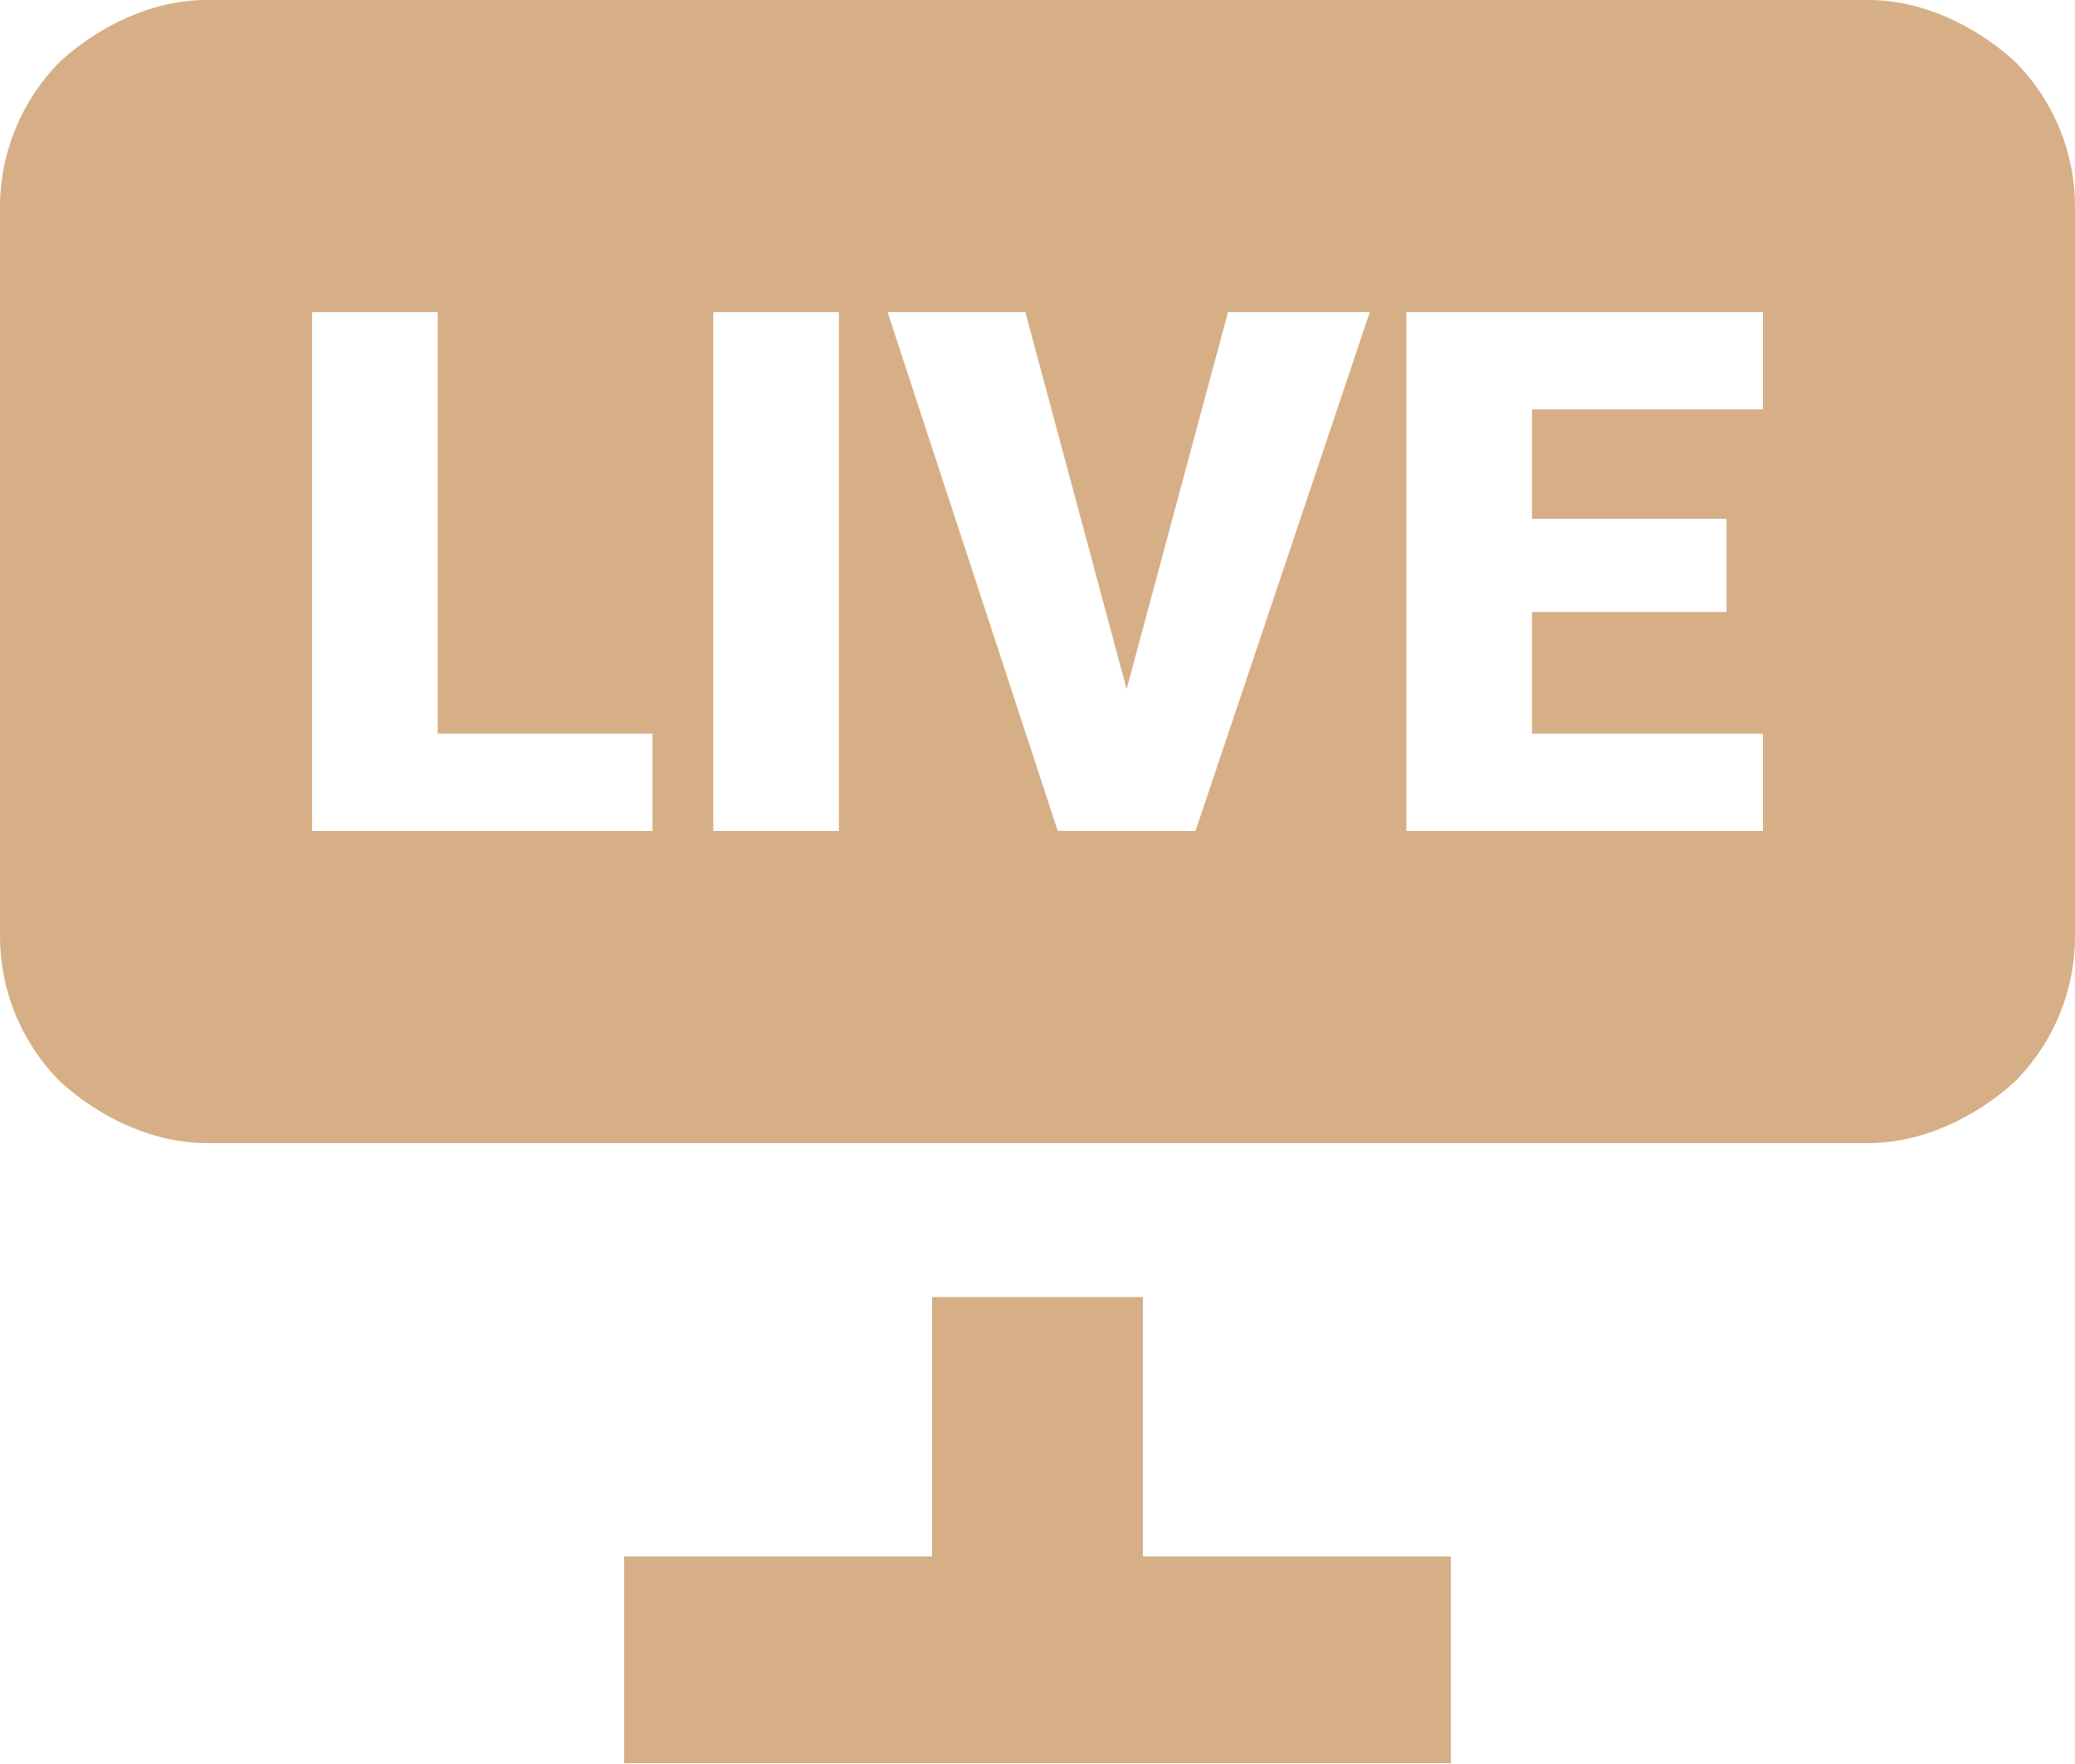 <svg width="20" height="17" viewBox="0 0 20 17" fill="none" xmlns="http://www.w3.org/2000/svg">
<path d="M1.992 0C1.484 0 0.977 0.234 0.586 0.586C0.212 0.959 0.001 1.464 0 1.992V9.023C0 9.531 0.195 10.039 0.586 10.43C0.977 10.781 1.484 11.016 1.992 11.016H18.008C18.516 11.016 19.023 10.781 19.414 10.43C19.805 10.039 20 9.531 20 9.023V1.992C20 1.484 19.805 0.977 19.414 0.586C19.023 0.234 18.516 0 18.008 0H1.992ZM6.289 7.07V8.008H3.008V3.008H4.219V7.07H6.289ZM6.875 8.008V3.008H8.086V8.008H6.875ZM11.836 3.008H13.203L11.523 8.008H10.195L8.555 3.008H9.883L10.859 6.641L11.836 3.008ZM14.766 5.898V7.07H16.992V8.008H13.555V3.008H16.992V3.945H14.766V5H16.641V5.898H14.766ZM8.984 15V12.5H11.016V15H13.984V16.992H6.016V15H8.984Z" fill="#D6AF86"/>
</svg>
